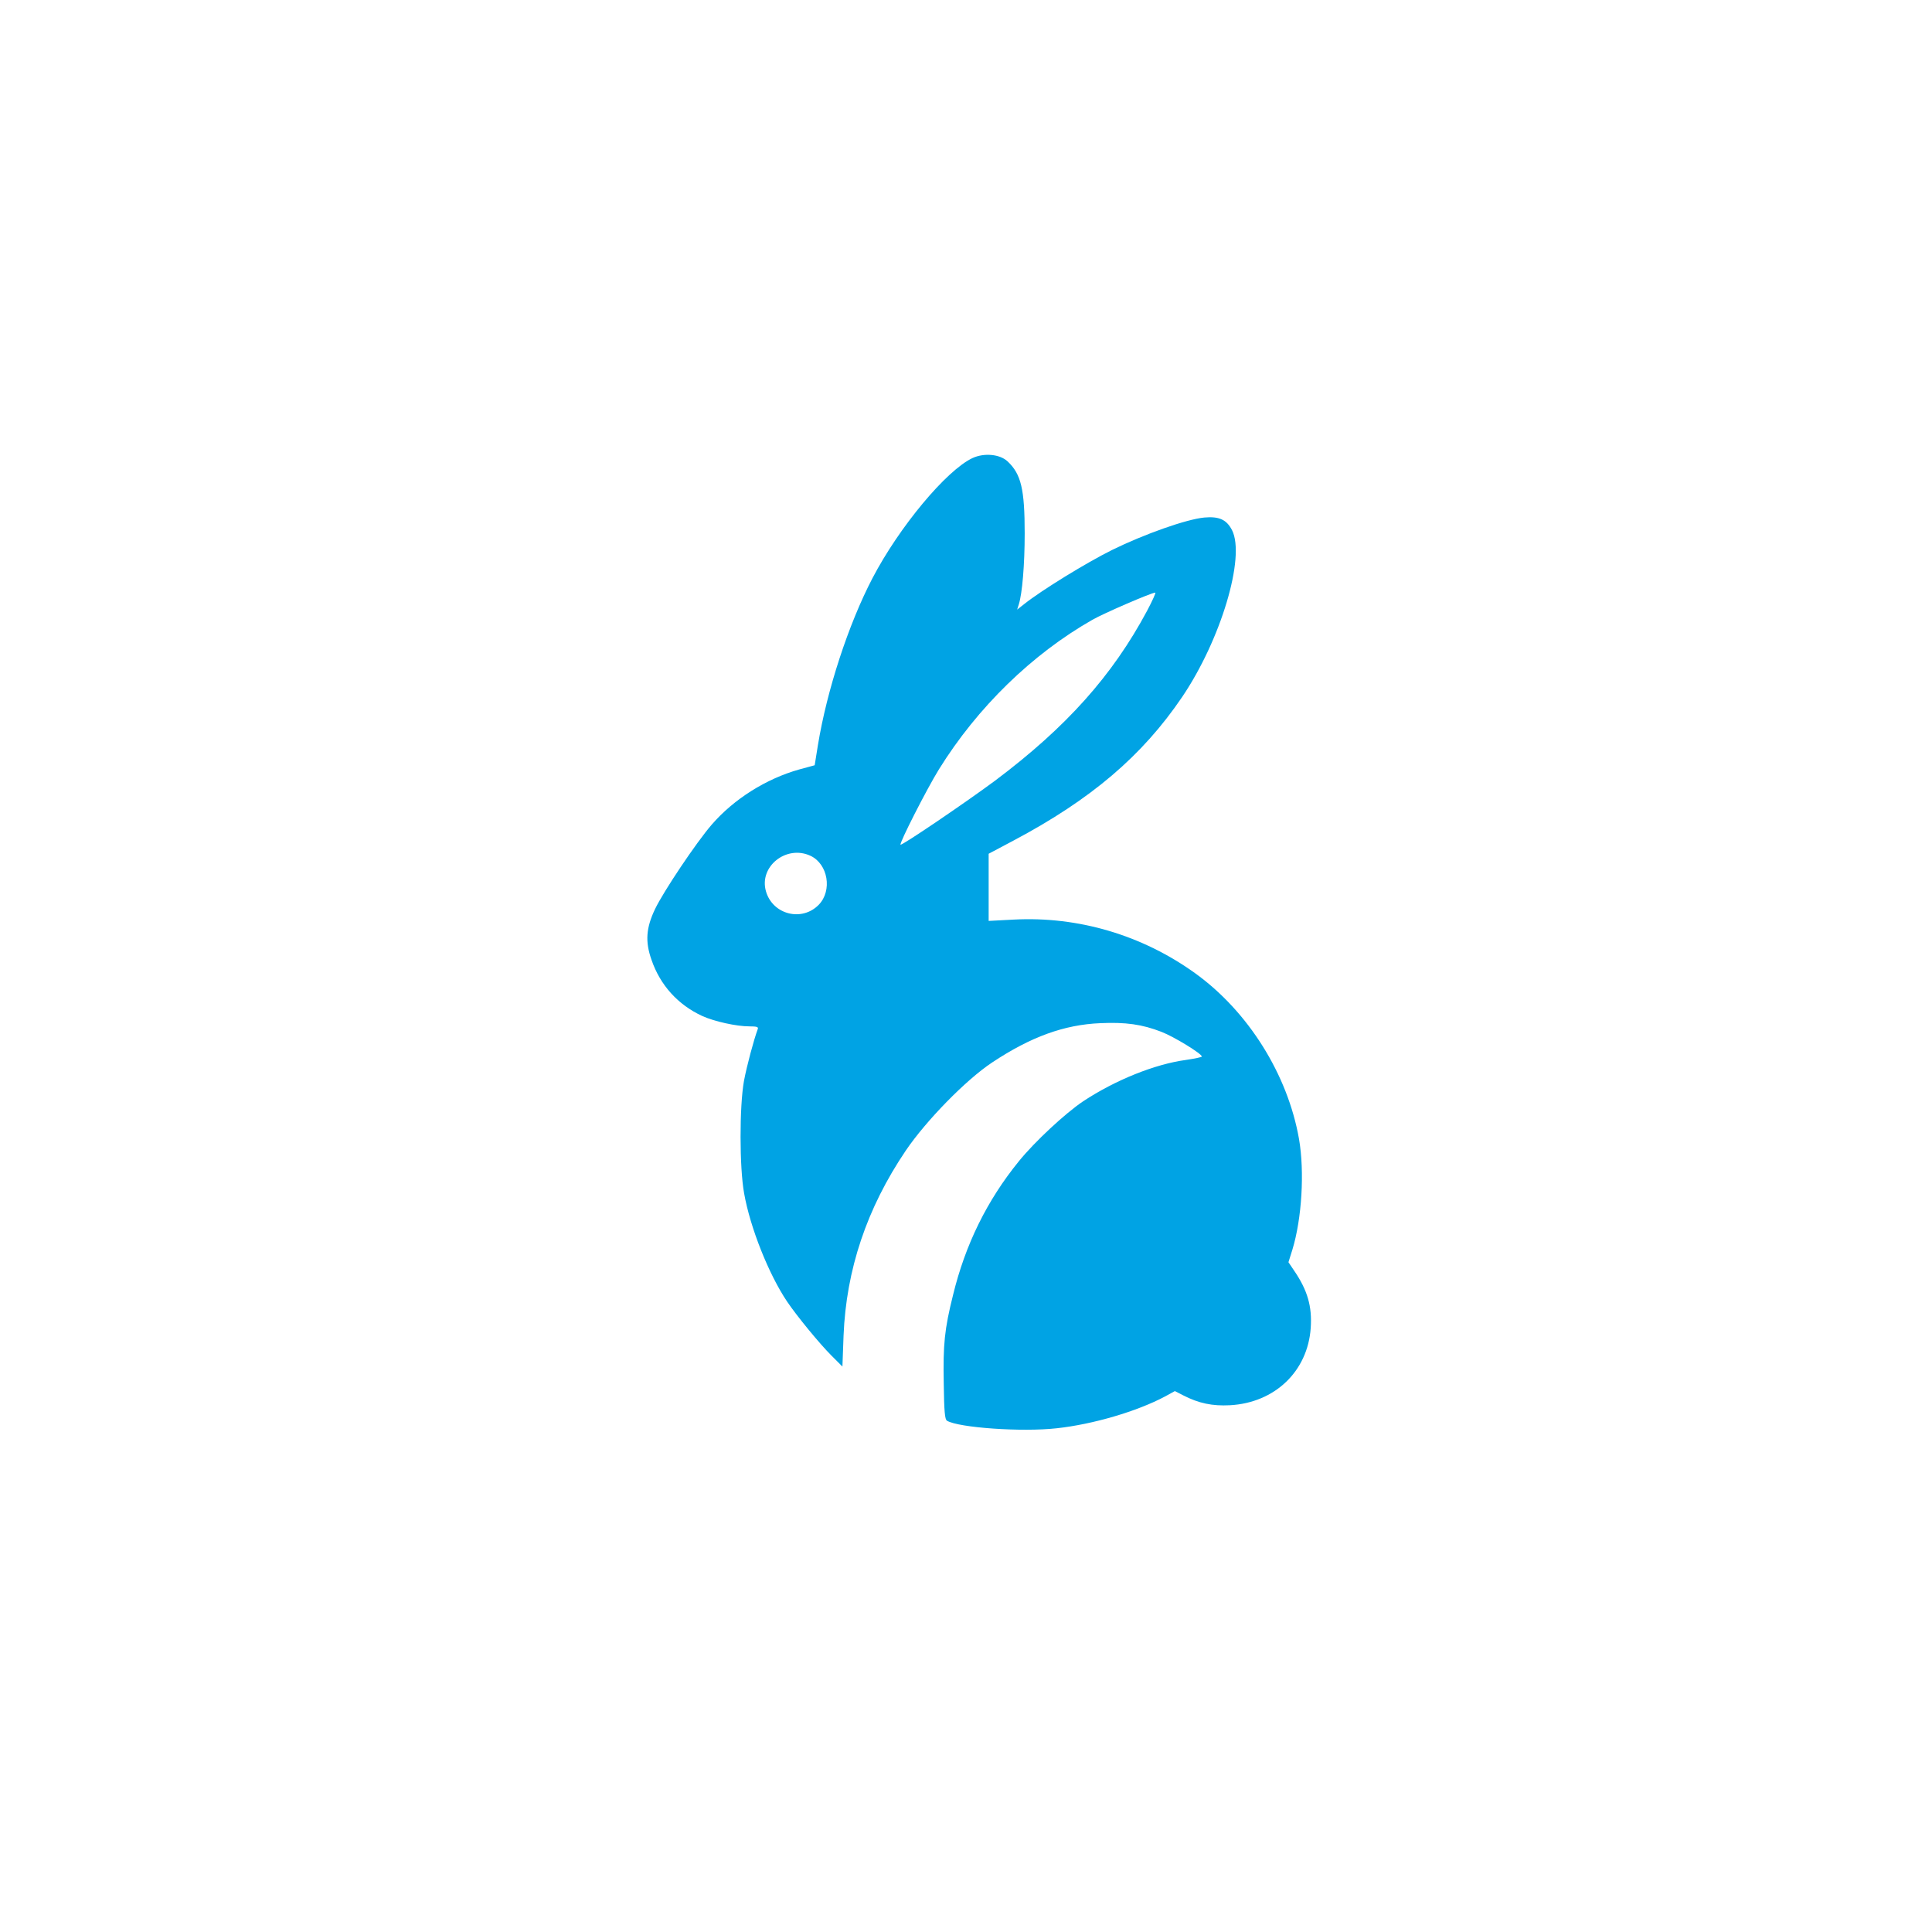 <?xml version="1.0" standalone="no"?>
<!DOCTYPE svg PUBLIC "-//W3C//DTD SVG 20010904//EN"
 "http://www.w3.org/TR/2001/REC-SVG-20010904/DTD/svg10.dtd">
<svg version="1.0" xmlns="http://www.w3.org/2000/svg"
 width="1024pt" height="1024pt" viewBox="0 0 1024 1024"
 preserveAspectRatio="xMidYMid meet">

<g transform="translate(0,1024) scale(0.1,-0.1)"
fill="#00a3e4" stroke="none">
<path d="M5154 7812 c-139 -66 -388 -365 -530 -637 -127 -244 -241 -592 -289
-885 l-17 -106 -81 -22 c-178 -50 -348 -158 -465 -293 -82 -95 -255 -353 -300
-447 -48 -100 -53 -173 -19 -269 46 -135 141 -239 269 -298 64 -29 181 -55
250 -55 40 0 49 -3 44 -15 -21 -57 -58 -195 -73 -275 -24 -135 -24 -458 1
-595 32 -182 131 -430 228 -574 52 -77 172 -223 234 -285 l59 -59 6 164 c14
349 123 675 330 981 108 159 319 375 458 467 205 136 382 200 573 208 134 6
221 -6 324 -46 67 -26 214 -116 214 -131 0 -3 -38 -11 -85 -18 -163 -22 -373
-106 -544 -219 -94 -63 -256 -213 -341 -318 -169 -208 -284 -442 -349 -710
-45 -180 -53 -261 -49 -468 2 -150 6 -190 17 -197 61 -37 397 -61 583 -40 191
21 424 89 574 169 l51 28 45 -23 c82 -42 154 -57 247 -52 238 13 412 180 428
409 8 115 -17 201 -89 306 l-29 43 21 67 c50 164 65 412 35 586 -60 342 -269
676 -551 879 -281 202 -619 302 -961 284 l-133 -7 0 178 0 178 132 70 c411
218 682 449 893 760 206 304 337 743 265 885 -29 56 -68 74 -147 67 -95 -9
-318 -88 -489 -172 -137 -68 -373 -213 -466 -287 l-37 -29 9 28 c18 58 31 209
31 376 0 234 -19 314 -90 381 -41 39 -125 47 -187 18z m926 -809 c-184 -344
-428 -617 -805 -900 -152 -113 -495 -346 -502 -340 -7 8 140 297 204 400 203
327 493 610 813 792 57 33 311 143 333 144 5 1 -15 -43 -43 -96z m-1784 -1299
c93 -44 116 -184 44 -259 -89 -92 -244 -53 -280 70 -39 132 108 249 236 189z"/>
</g>
</svg>
